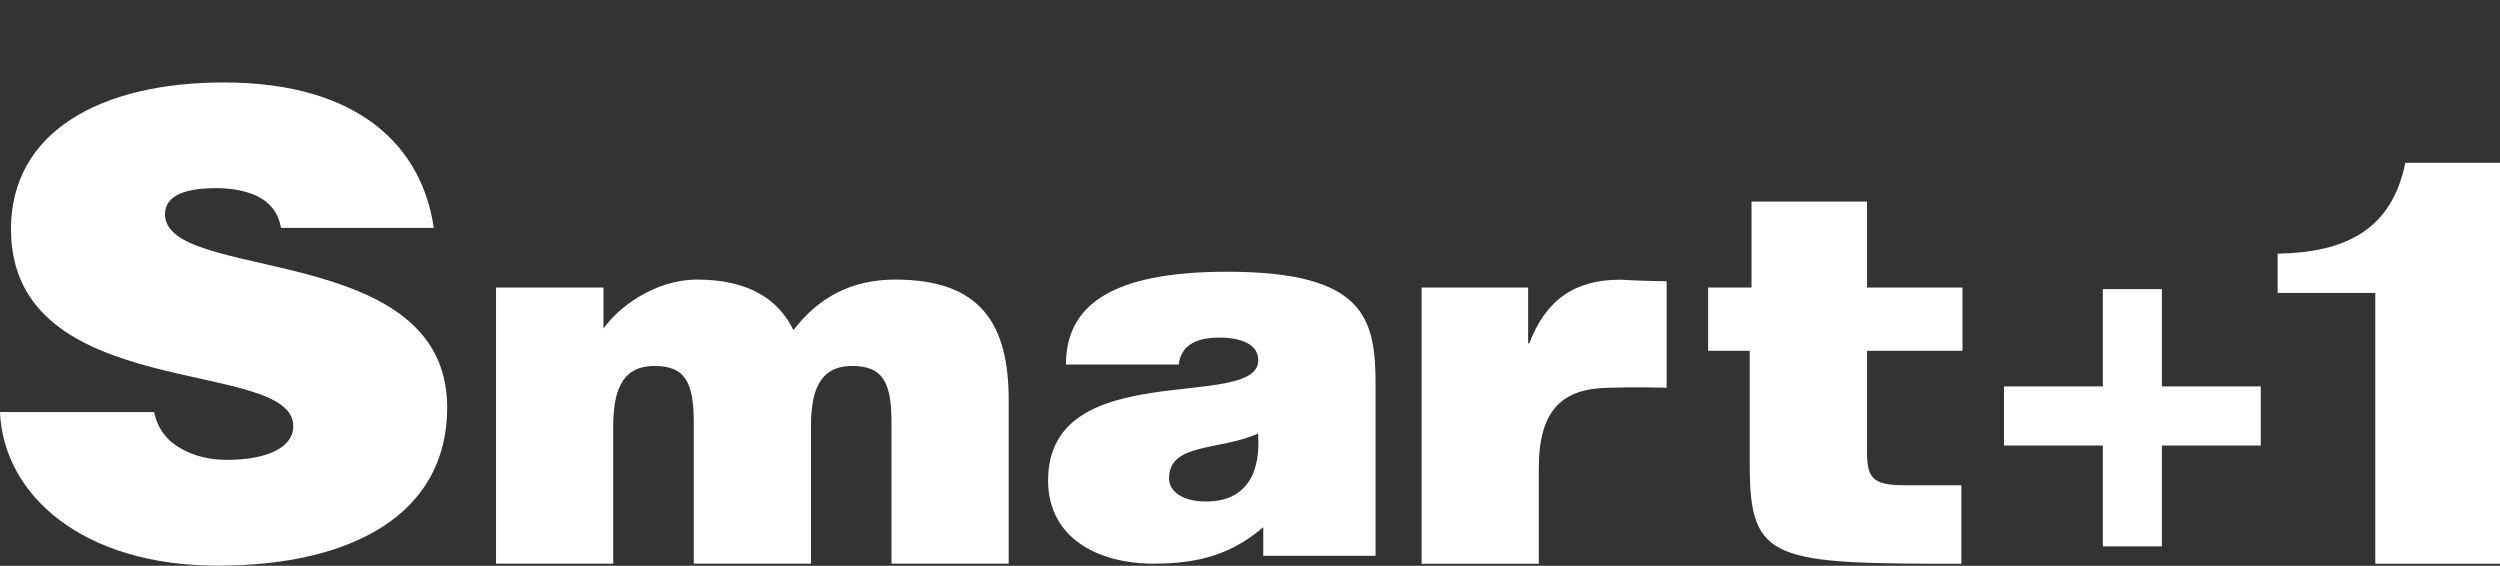 <svg width="190" height="43" viewBox="0 0 190 43" fill="none" xmlns="http://www.w3.org/2000/svg">
<rect x="0" y="0" width="190" height="43" fill="#333333" stroke="none"/>
<g clip-path="url(#clip0_107_3603)">
<path d="M21.354 17.309C21.143 16.098 20.468 15.374 19.591 14.93C18.706 14.495 17.626 14.299 16.429 14.299C13.738 14.299 12.541 15.024 12.541 16.286C12.541 21.513 33.996 18.273 33.987 30.969C33.987 39.061 26.785 42.992 16.53 42.992C6.275 42.992 0.261 37.62 0 31.318H11.714C11.967 32.58 12.701 33.501 13.738 34.081C14.725 34.669 16.015 34.951 17.213 34.951C20.266 34.951 22.29 34.03 22.29 32.384C22.29 27.106 0.835 30.739 0.835 17.411C0.835 9.993 7.675 6.267 17.002 6.267C27.367 6.267 32.081 11.213 32.967 17.318H21.354V17.309Z" fill="white"/>
<path d="M37.681 21.854H45.862V24.975C46.975 23.372 49.758 21.248 52.98 21.248C57.011 21.248 59.229 22.851 60.3 25.094C62.223 22.57 64.753 21.248 68.05 21.248C74.603 21.248 76.661 24.693 76.661 30.423V42.838H67.755V32.145C67.755 29.059 67.106 27.814 64.761 27.814C62.147 27.814 61.633 29.937 61.633 32.461V42.838H52.727V32.145C52.727 29.059 52.086 27.814 49.733 27.814C47.118 27.814 46.612 29.937 46.604 32.461V42.838H37.698V21.845L37.681 21.854Z" fill="white"/>
<path d="M108.051 21.854H116.139V26.1H116.223C117.471 22.817 119.647 21.257 123.122 21.257C123.51 21.257 123.889 21.334 126.664 21.376V29.468C123.67 29.391 123.029 29.468 122.43 29.468C118.795 29.468 116.948 31.071 116.948 35.599V42.846H108.042V21.854H108.051Z" fill="white"/>
<path d="M149.055 42.846C134.836 42.846 132.981 42.684 132.981 35.437V26.663H129.818V21.854H133.116V15.322H141.895V21.854H149.148V26.663H141.895V34.277C141.895 36.204 142.198 36.878 144.678 36.878H149.063V42.846H149.055Z" fill="white"/>
<path d="M159.816 21.973H164.303V29.366H171.817V33.859H164.303V41.525H159.816V33.859H152.302V29.366H159.816V21.973Z" fill="white"/>
<path d="M190 42.846H180.521V22.263H173.099V19.279C178.109 19.194 181.752 17.573 182.806 12.372H190.008V42.838L190 42.846Z" fill="white"/>
<path d="M93.258 20.652C84.395 20.652 81.013 23.252 81.013 27.703H89.582C89.801 25.904 91.462 25.657 92.71 25.657C93.655 25.657 95.628 25.861 95.628 27.379C95.628 31.301 79.655 26.978 79.655 36.511C79.655 40.877 83.425 42.838 87.667 42.838C90.965 42.838 93.511 42.199 96.008 40.067V42.241H104.543V39.154V34.755V29.34C104.543 24.335 103.902 20.652 93.275 20.652H93.258ZM91.673 38.114C89.919 38.114 88.848 37.389 88.848 36.349C88.848 33.629 92.702 34.269 95.612 32.947C95.831 35.829 94.802 38.114 91.673 38.114Z" fill="white"/>
</g>
<defs>
<clipPath id="clip0_107_3603">
<rect width="190" height="43" fill="white"/>
</clipPath>
</defs>
</svg>
